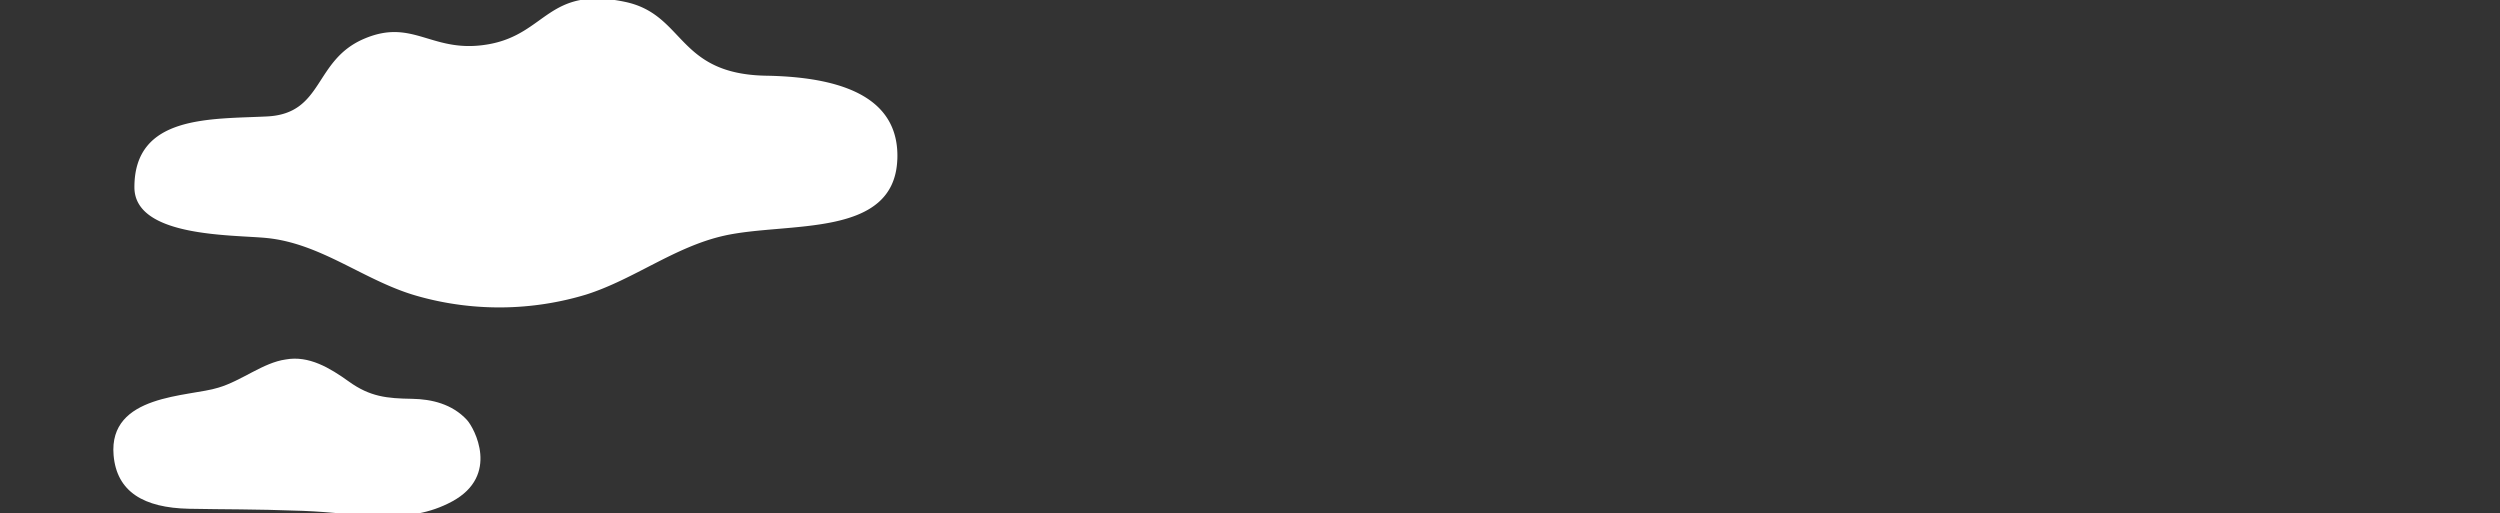 <?xml version="1.0" encoding="UTF-8"?> <svg xmlns="http://www.w3.org/2000/svg" xmlns:xlink="http://www.w3.org/1999/xlink" width="375" height="77" viewBox="0 0 375 77"><rect x="0" y="0" width="375" height="77" fill="#333333" stroke="none"/><defs><clipPath id="clip-path"><rect id="長方形_107" data-name="長方形 107" width="375" height="77" transform="translate(0 -494)" fill="#fff" stroke="#707070" stroke-width="1"></rect></clipPath></defs><g id="マスクグループ_2" data-name="マスクグループ 2" transform="translate(0 494)" clip-path="url(#clip-path)"><g id="グループ_119" data-name="グループ 119"><path id="パス_403" data-name="パス 403" d="M15.757,148.613c3.493-1.029,6.722-3.759,10.108-4.228,3.471-.624,6.625,1.271,9.472,3.317,3.19,2.292,5.719,2.527,9.475,2.586,2.928.047,6.018.773,8.231,3.172,1.107,1.2,4.964,8.332-2.221,12.222-6.768,3.663-13.74,1.73-22.417,1.411-7.612-.28-11.615-.2-17.066-.313-6.794-.142-10.823-2.546-11.3-8.019-.8-9.231,11.323-8.748,15.718-10.148" transform="translate(17 -584.466)" fill="#fff"></path><path id="パス_408" data-name="パス 408" d="M117.6,114.4c.322-8.169-6.209-12.348-19.671-12.578S85.791,92.627,76.731,90.74c-11.511-2.4-11.757,4.775-20.351,6.347s-11.31-4.034-18.837-.774-5.971,11.2-14.493,11.62-19.9-.225-19.889,10.625c.007,7.528,14.712,7.1,19.838,7.609,8.377.838,14.848,6.6,22.836,8.767a44.992,44.992,0,0,0,25.076-.28c7.178-2.277,13.281-7.164,20.684-8.829,9.525-2.142,25.534.454,26-11.428" transform="translate(17 -584.466)" fill="#fff"></path></g></g></svg> 